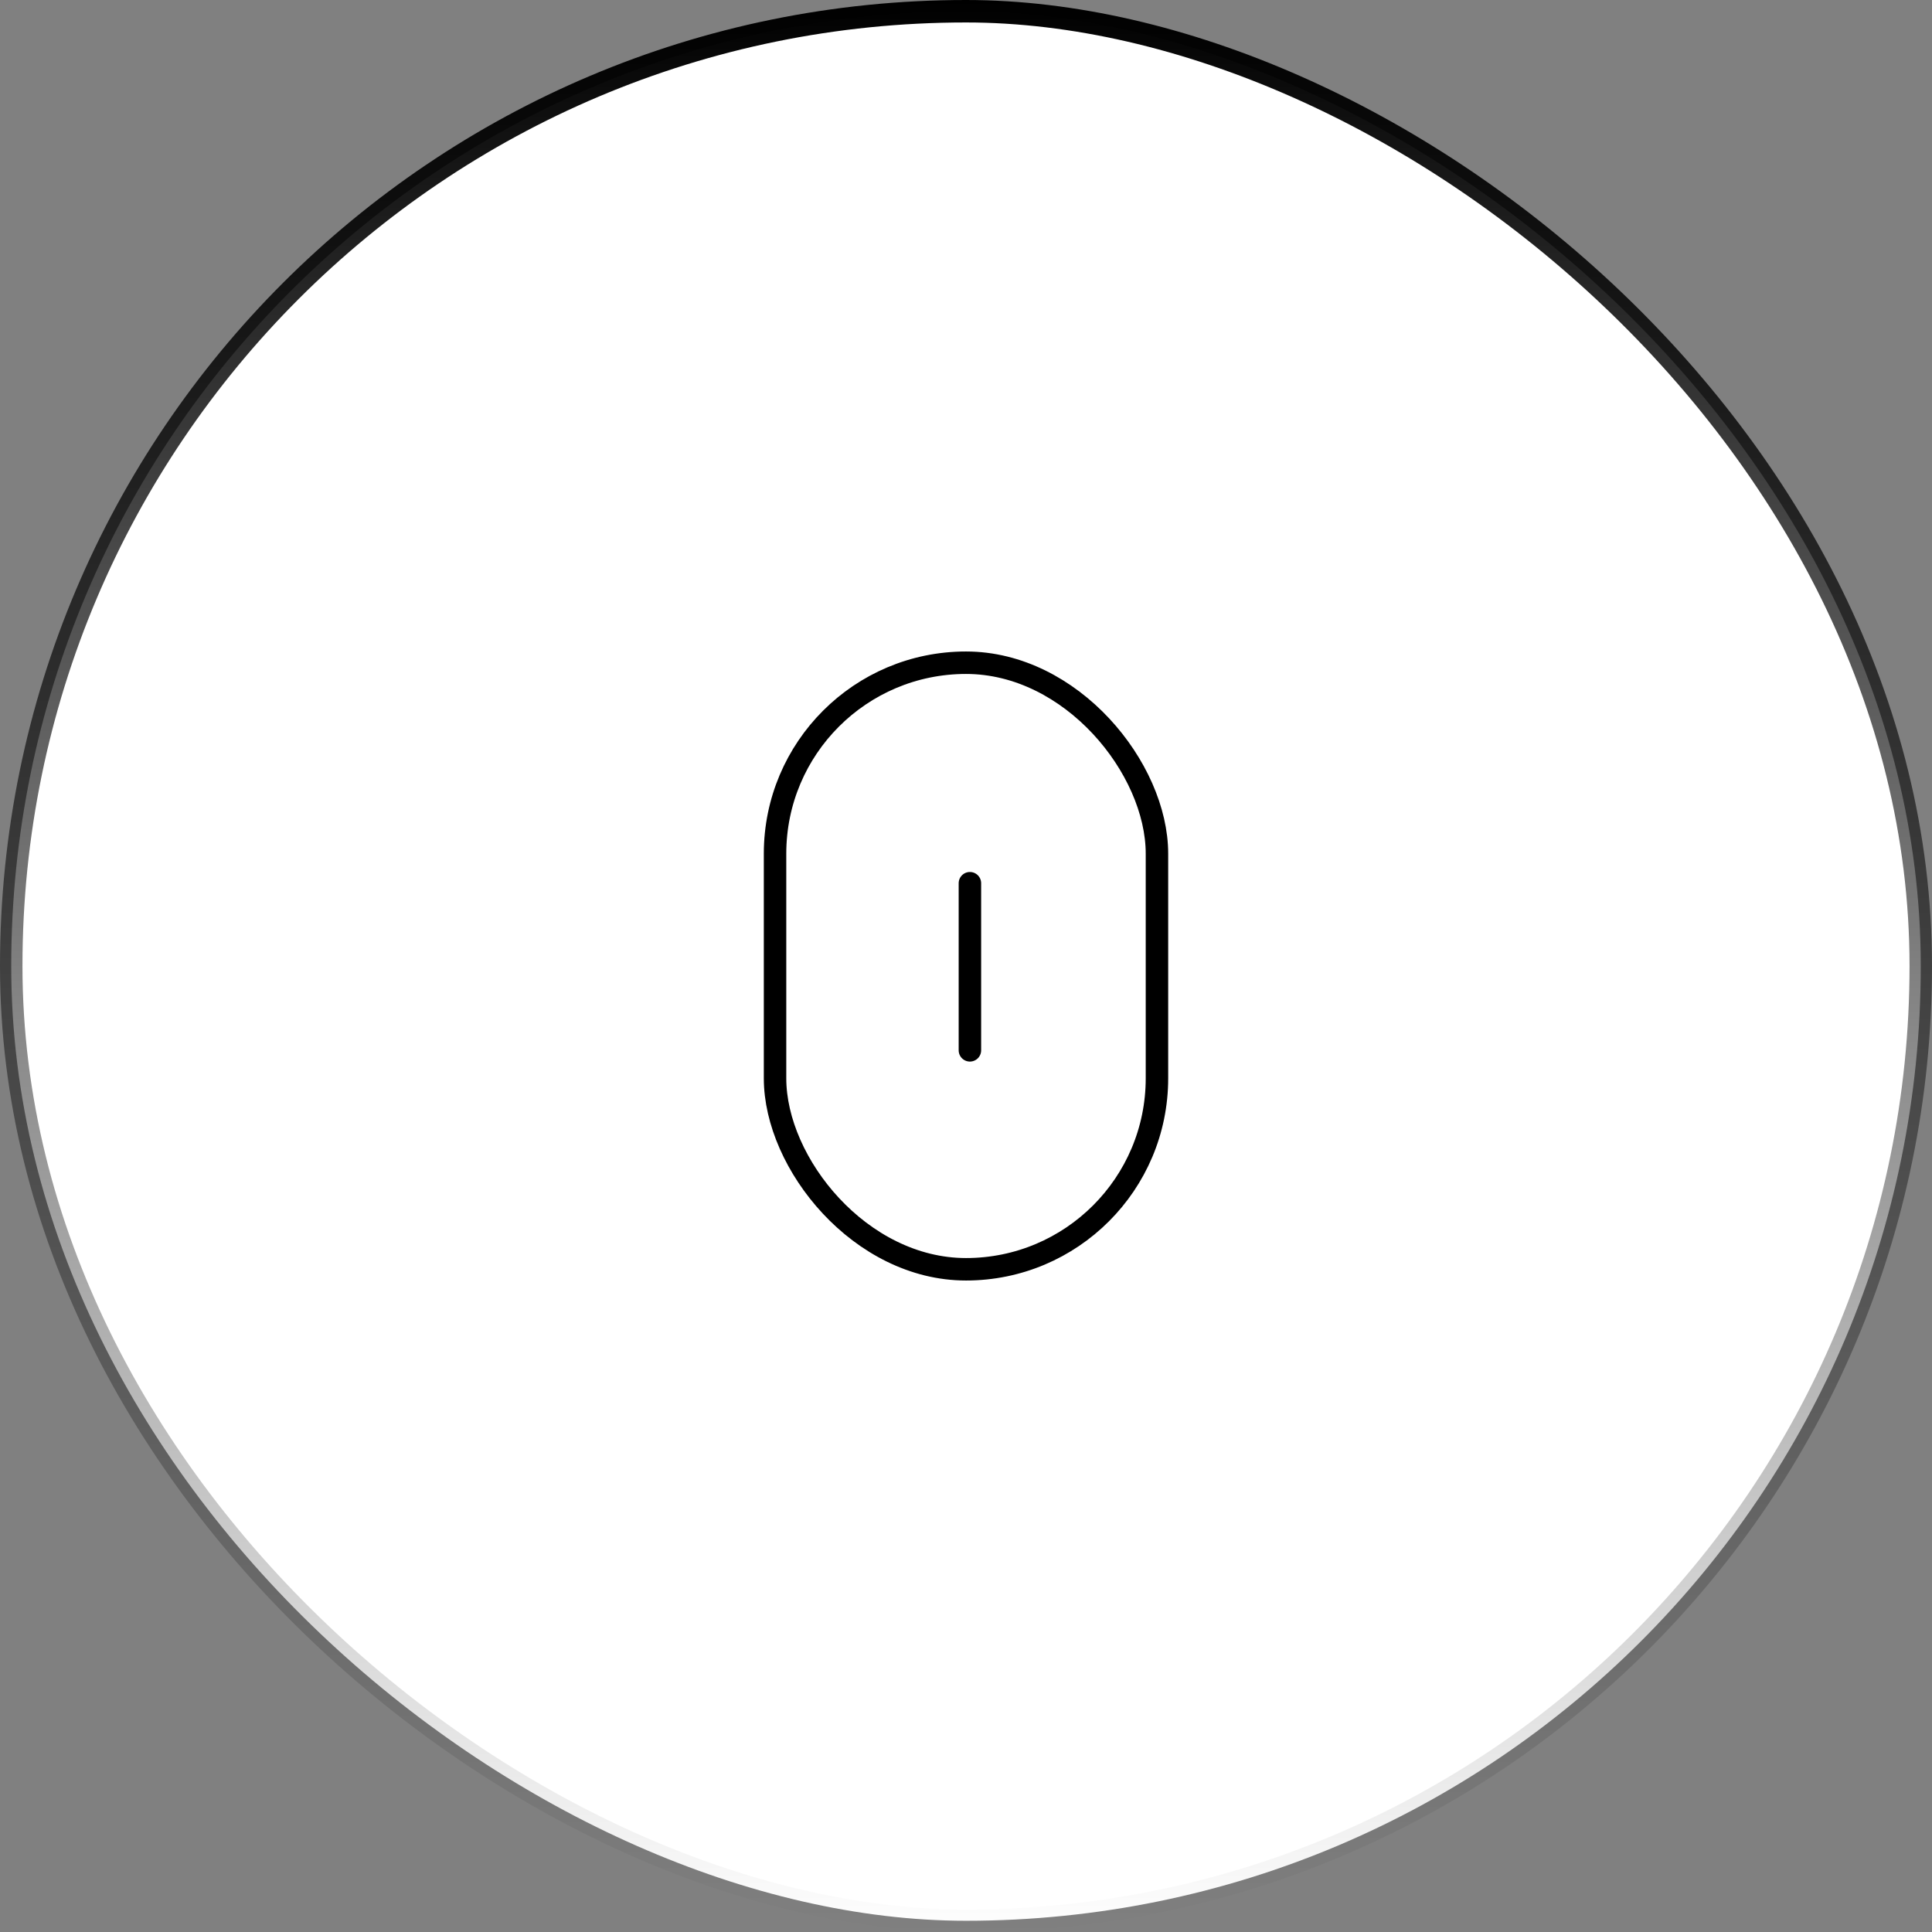 <svg width="86" height="86" viewBox="0 0 86 86" fill="none" xmlns="http://www.w3.org/2000/svg">
<rect x="0" y="0" width="86" height="86" fill="#808080" stroke="none"/>
<rect x="0.5" y="0.5" width="85" height="85" rx="42.5" transform="matrix(-4.37114e-08 1 1 4.37114e-08 -2.18557e-08 2.18557e-08)" fill="white" style="fill:white;fill-opacity:1;"/>
<rect x="0.5" y="0.5" width="85" height="85" rx="42.5" transform="matrix(-4.37114e-08 1 1 4.37114e-08 -2.18557e-08 2.18557e-08)" stroke="url(#paint0_linear_604_1740)" style=""/>
<rect x="34.5" y="29.5" width="17" height="27" rx="8.5" stroke="#18197B" style="stroke:#18197B;stroke:color(display-p3 0.094 0.098 0.482);stroke-opacity:1;"/>
<path d="M43.174 46.754L43.174 39.315" stroke="#18197B" style="stroke:#18197B;stroke:color(display-p3 0.094 0.098 0.482);stroke-opacity:1;" stroke-linecap="round" stroke-linejoin="round"/>
<defs>
<linearGradient id="paint0_linear_604_1740" x1="86" y1="43" x2="0" y2="43" gradientUnits="userSpaceOnUse">
<stop stop-color="#052158" stop-opacity="0" style="stop-color:none;stop-opacity:0;"/>
<stop offset="1" stop-color="#18197B" style="stop-color:#18197B;stop-color:color(display-p3 0.094 0.098 0.482);stop-opacity:1;"/>
</linearGradient>
</defs>
</svg>
